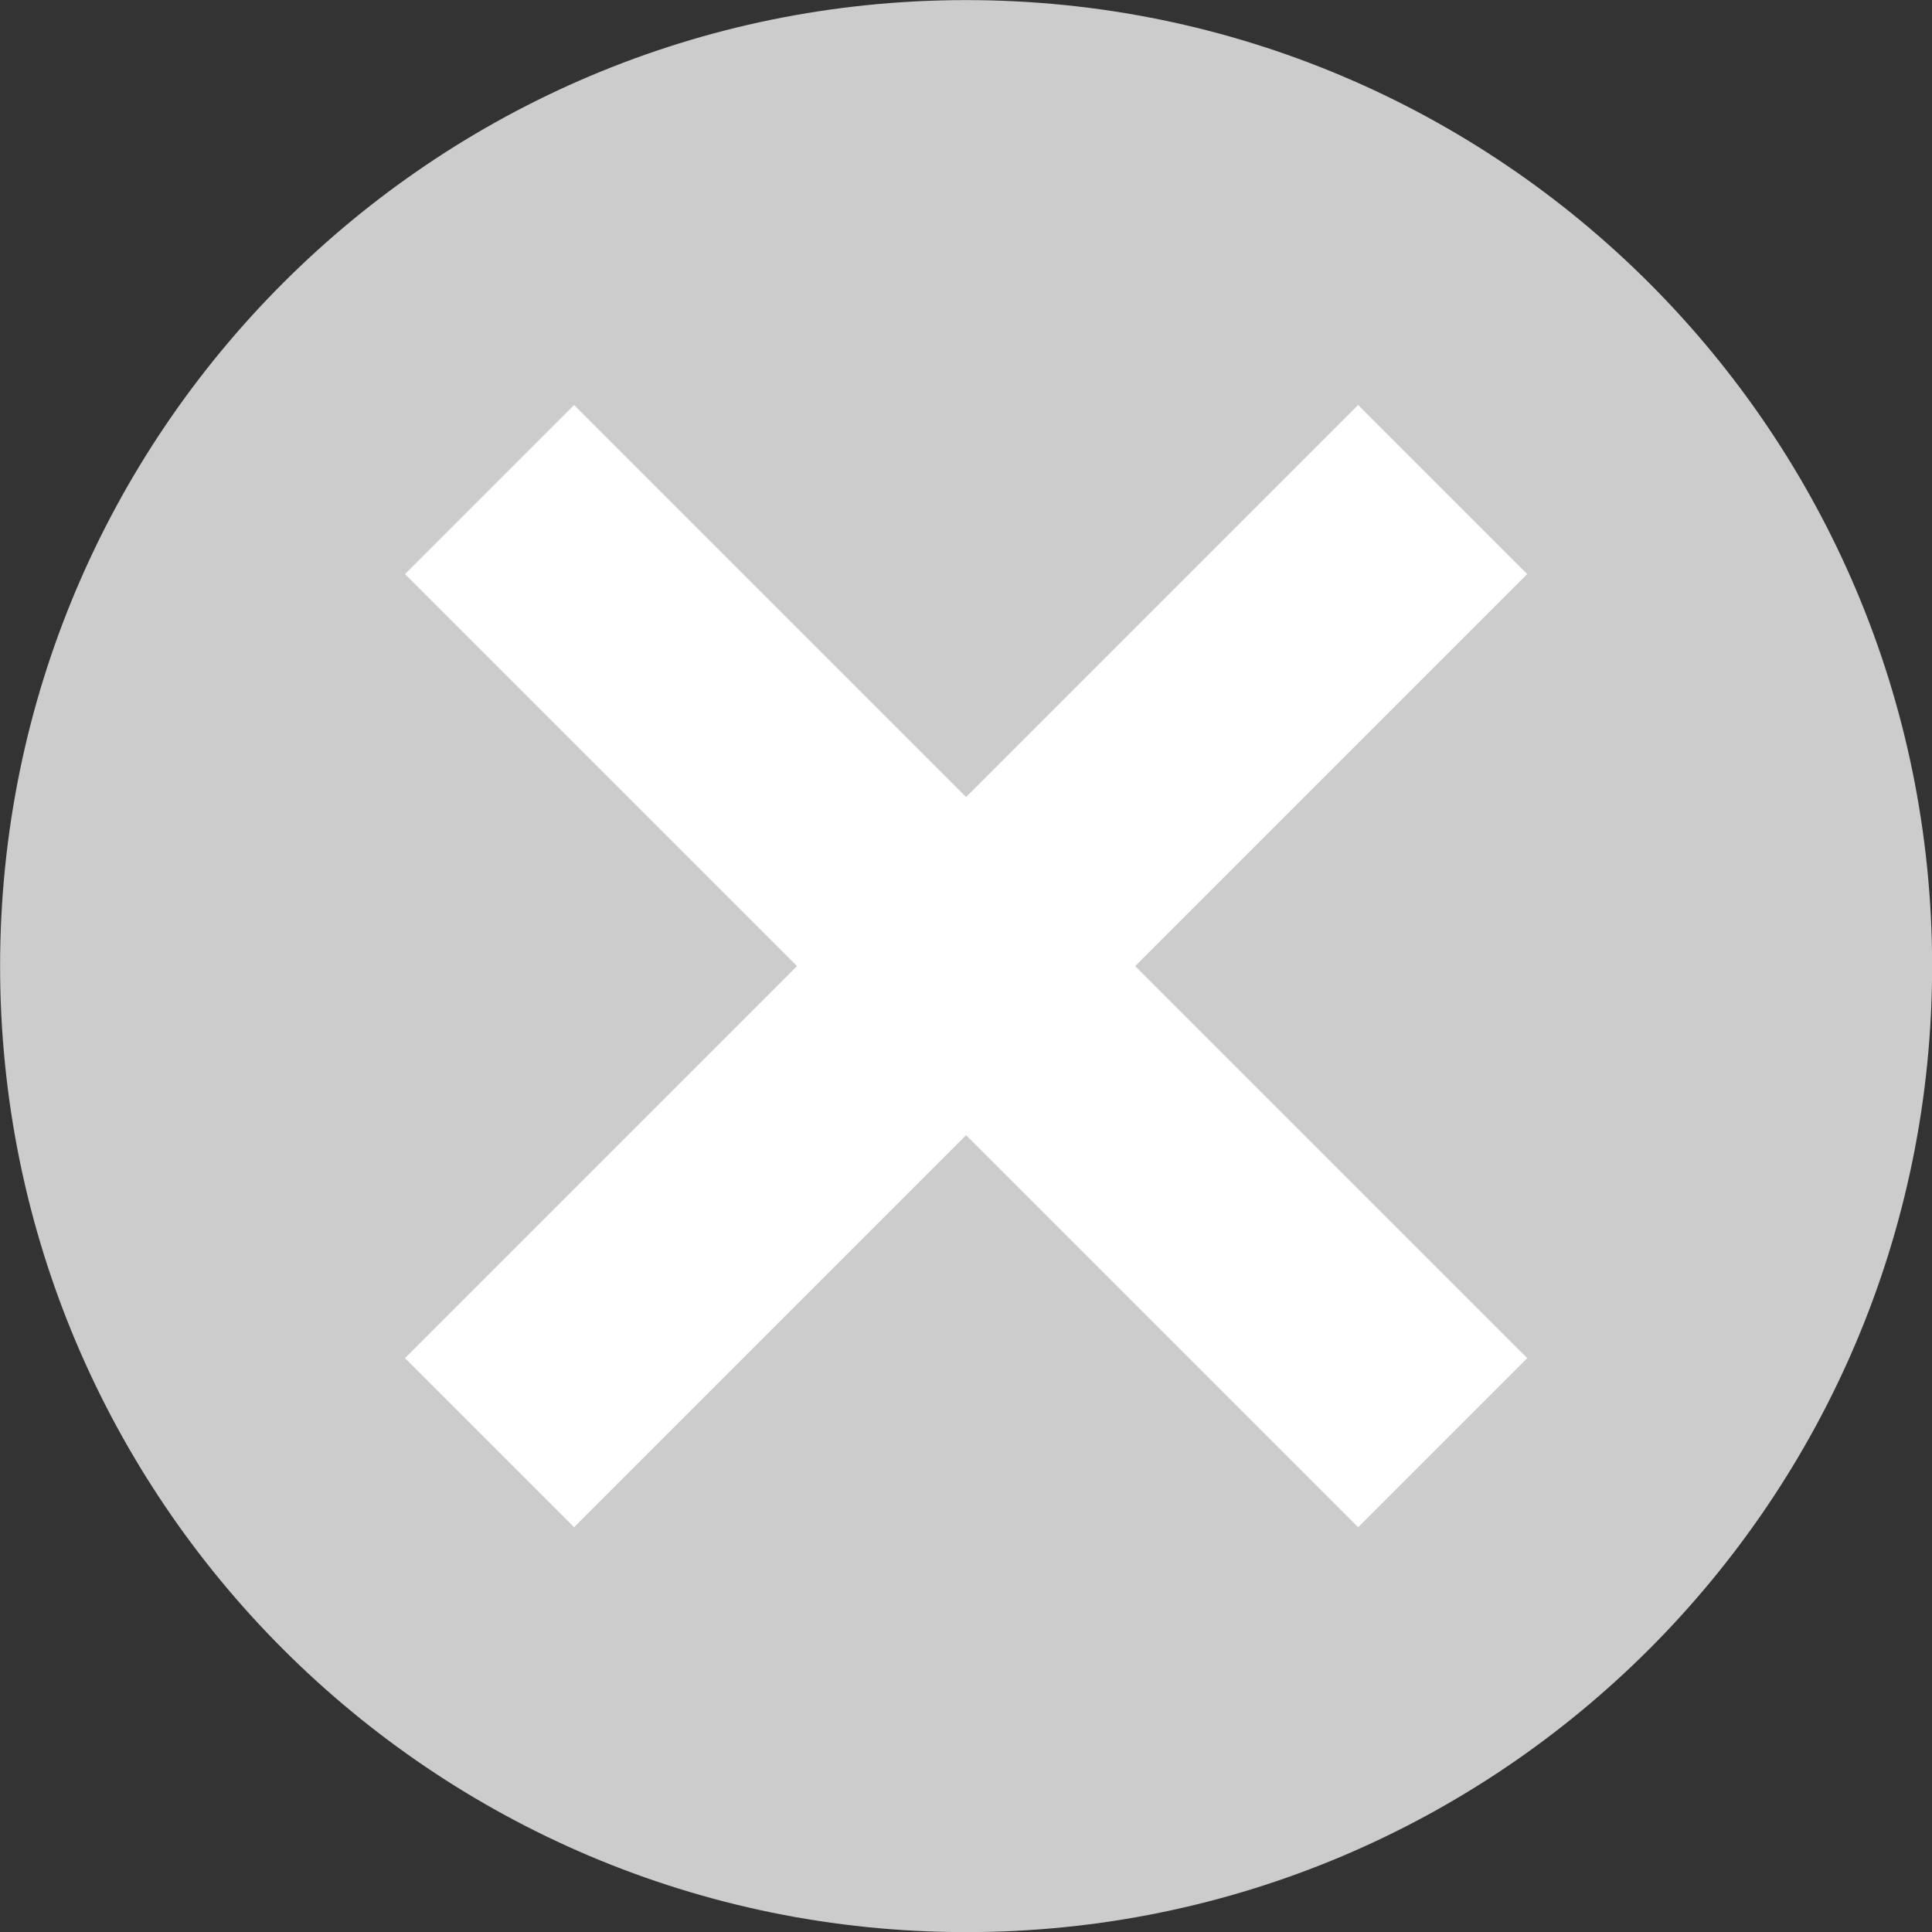 <?xml version="1.0" encoding="UTF-8" standalone="no"?><svg xmlns="http://www.w3.org/2000/svg" xmlns:xlink="http://www.w3.org/1999/xlink" fill="#000000" height="934.1" preserveAspectRatio="xMidYMid meet" version="1" viewBox="32.9 32.9 934.1 934.1" width="934.1" zoomAndPan="magnify"><rect x="32.9" y="32.9" width="934.1" height="934.1" fill="#333333" stroke="none"/><g><g id="change1_1"><path d="M 967.055 500 C 967.055 757.949 757.949 967.055 500 967.055 C 242.051 967.055 32.945 757.949 32.945 500 C 32.945 242.051 242.051 32.945 500 32.945 C 757.949 32.945 967.055 242.051 967.055 500" fill="#cdcccc"/></g><g id="change2_1"><path d="M 771.297 310.465 L 689.535 228.703 L 500 418.238 L 310.465 228.703 L 228.703 310.465 L 418.238 500 L 228.703 689.535 L 310.465 771.297 L 500 581.762 L 689.535 771.297 L 771.297 689.535 L 581.762 500 L 771.297 310.465" fill="#ffffff"/></g></g></svg>